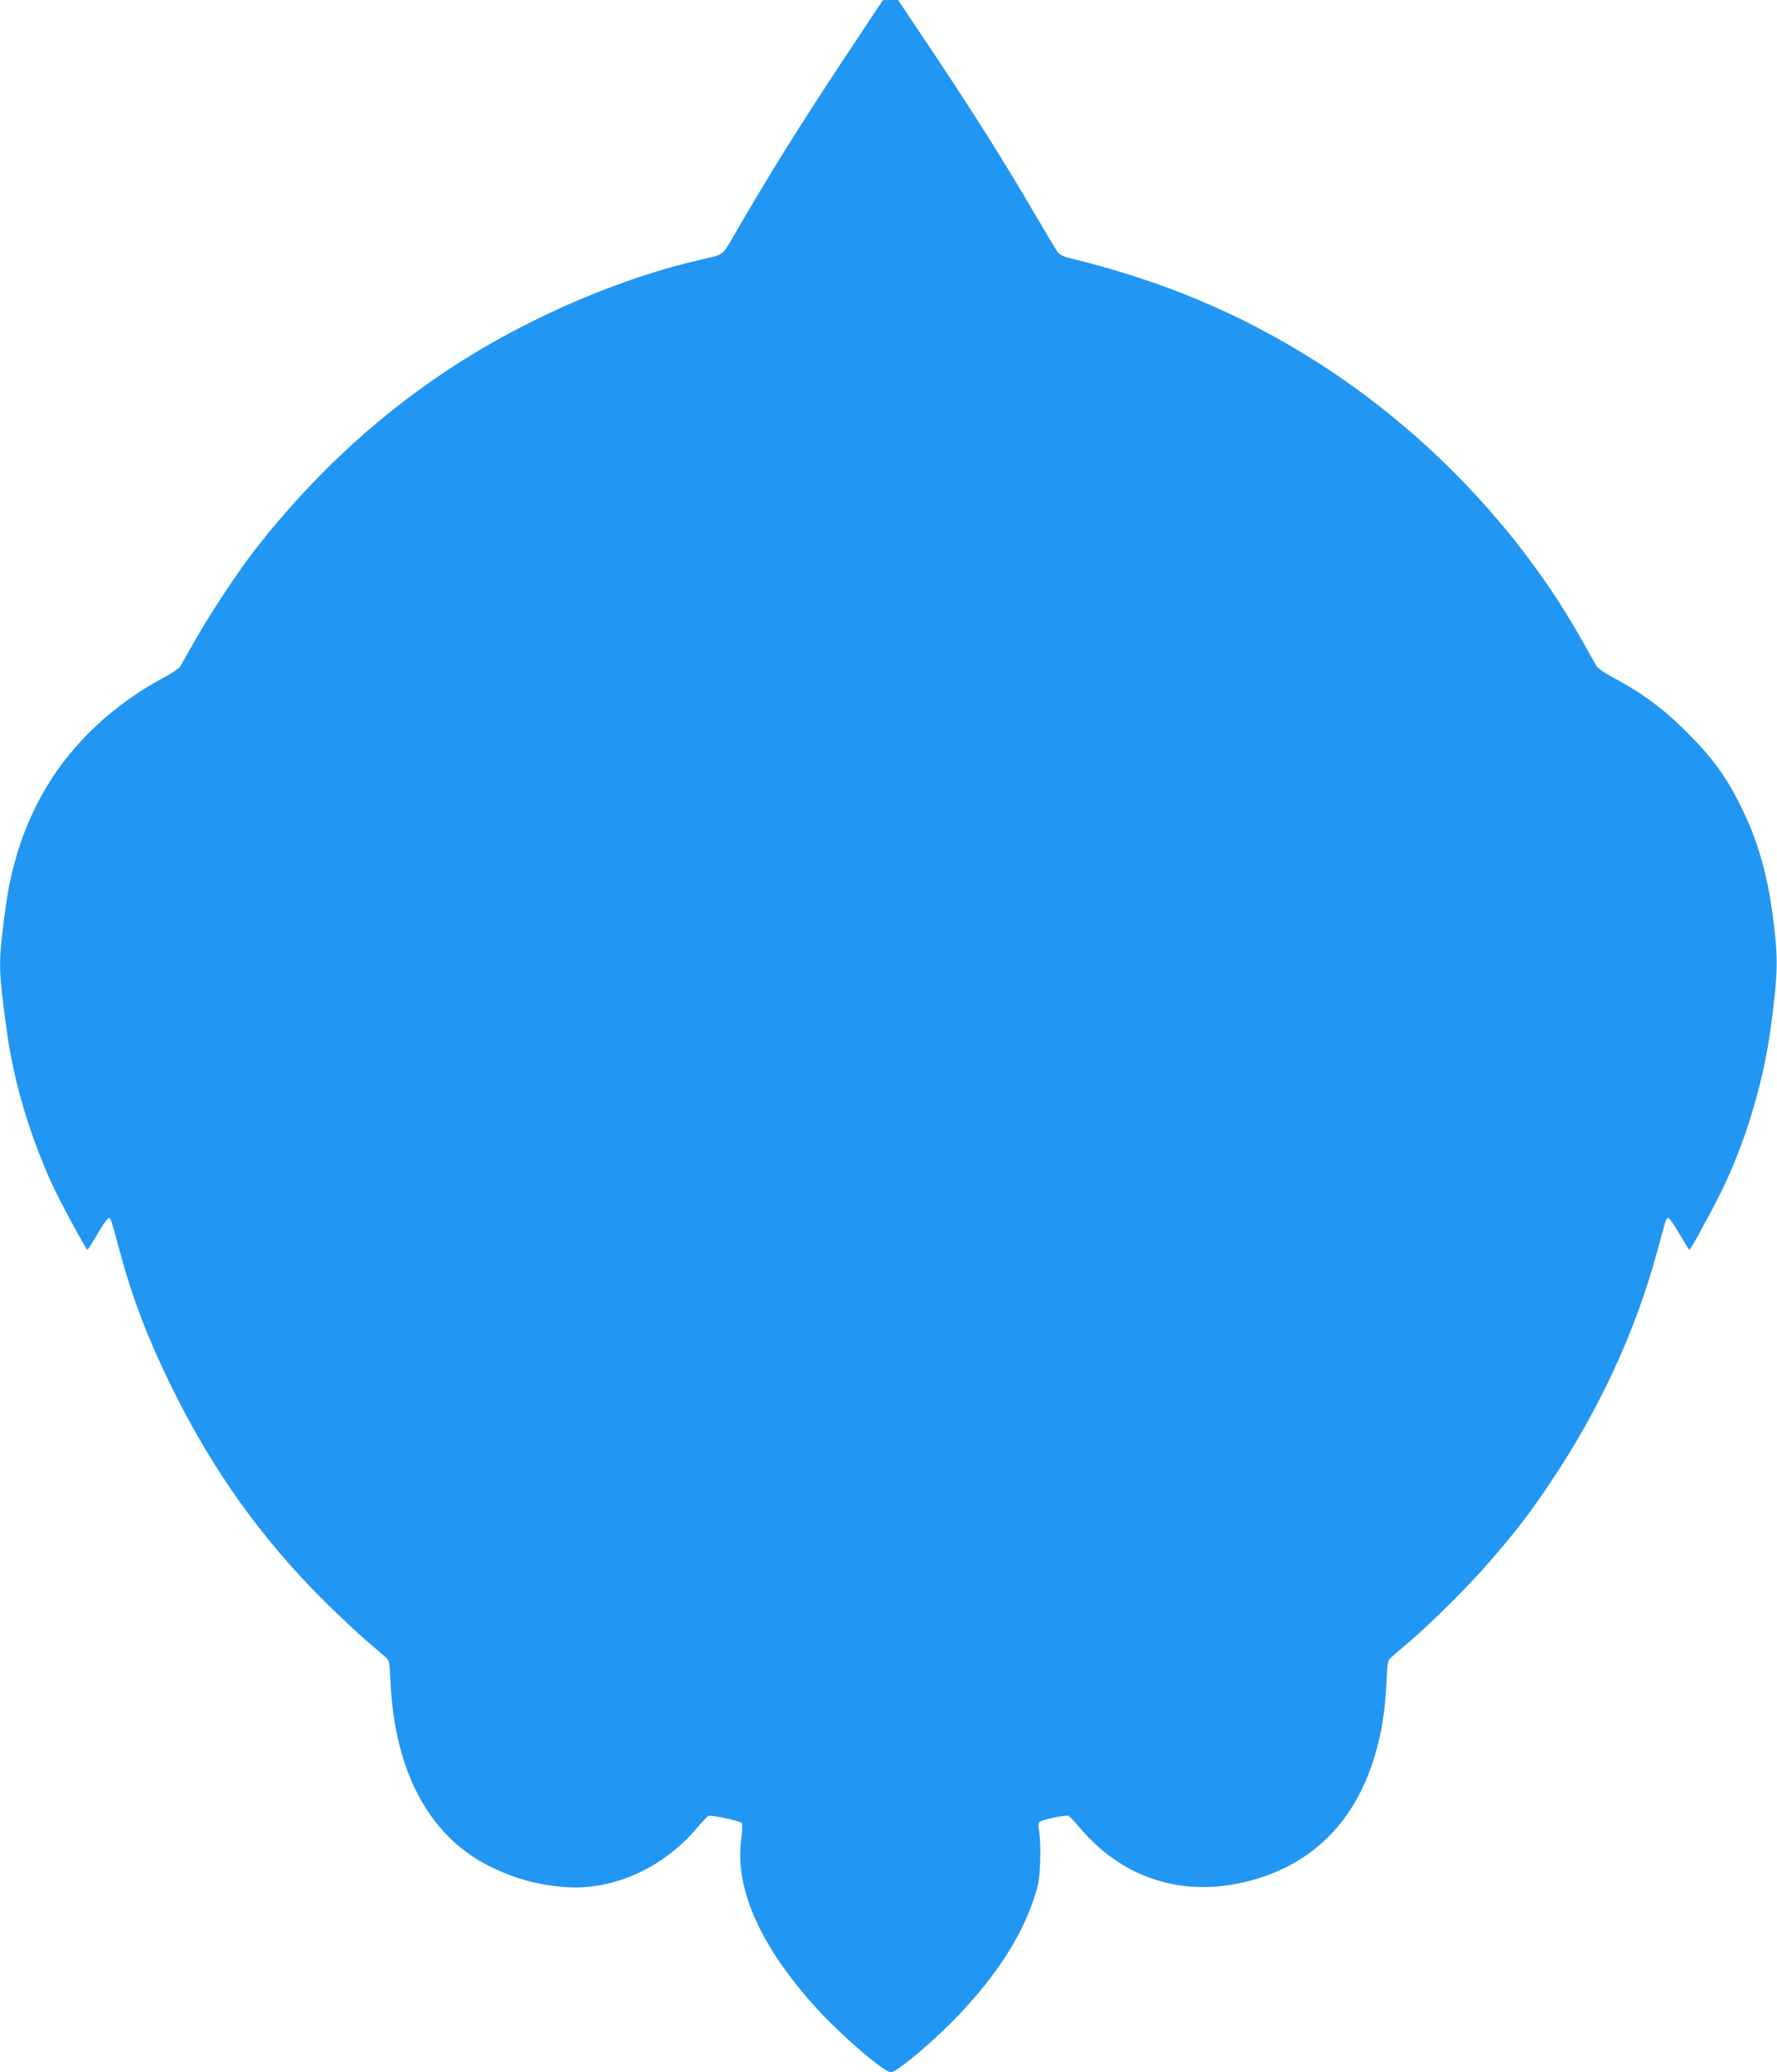 <?xml version="1.0" standalone="no"?>
<!DOCTYPE svg PUBLIC "-//W3C//DTD SVG 20010904//EN"
 "http://www.w3.org/TR/2001/REC-SVG-20010904/DTD/svg10.dtd">
<svg version="1.0" xmlns="http://www.w3.org/2000/svg"
 width="1098pt" height="1280pt" viewBox="0 0 1098 1280"
 preserveAspectRatio="xMidYMid meet">
<g transform="translate(0,1280) scale(0.1,-0.1)"
fill="#2196f3" stroke="none">
<path d="M5228 12457 c-292 -441 -478 -740 -692 -1109 -75 -130 -59 -118 -206
-152 -479 -109 -1022 -339 -1473 -623 -482 -304 -900 -683 -1274 -1159 -103
-130 -286 -407 -378 -569 -43 -77 -84 -150 -91 -161 -7 -12 -53 -43 -101 -69
-307 -162 -567 -406 -730 -683 -128 -217 -211 -463 -247 -727 -48 -359 -48
-374 5 -765 43 -316 134 -626 276 -945 39 -88 215 -415 223 -415 3 0 31 45 64
101 32 55 63 98 69 96 12 -4 11 1 67 -206 78 -288 168 -524 306 -809 258 -532
570 -971 980 -1374 82 -80 190 -181 239 -223 50 -43 102 -87 116 -100 25 -21
26 -28 32 -156 26 -546 234 -939 594 -1127 157 -81 305 -124 483 -138 295 -23
604 115 814 362 34 40 67 75 74 78 15 7 193 -31 205 -44 5 -4 4 -50 -3 -100
-40 -307 116 -658 461 -1040 153 -169 421 -400 464 -400 32 0 219 153 366 300
259 259 432 516 516 769 31 92 36 122 40 231 3 69 0 150 -5 180 -8 41 -8 58 1
66 16 14 162 45 179 38 7 -3 40 -38 74 -78 250 -294 597 -416 973 -340 384 77
661 307 804 669 68 172 103 347 114 572 6 130 7 137 32 158 14 13 67 57 116
100 139 119 376 356 499 500 167 194 243 294 368 481 301 448 524 932 658
1425 56 207 55 202 67 206 6 2 37 -41 69 -97 32 -55 60 -100 63 -100 7 0 129
224 194 355 152 306 265 684 311 1035 42 329 44 402 12 658 -35 273 -95 483
-202 697 -89 180 -174 296 -334 455 -143 143 -275 241 -453 335 -48 26 -94 57
-101 69 -7 11 -48 84 -91 161 -384 684 -974 1301 -1652 1728 -472 297 -948
496 -1530 637 -24 6 -50 21 -58 33 -9 12 -73 119 -142 237 -185 317 -359 593
-615 978 l-229 342 -47 0 -47 -1 -227 -342z"/>
</g>
</svg>
